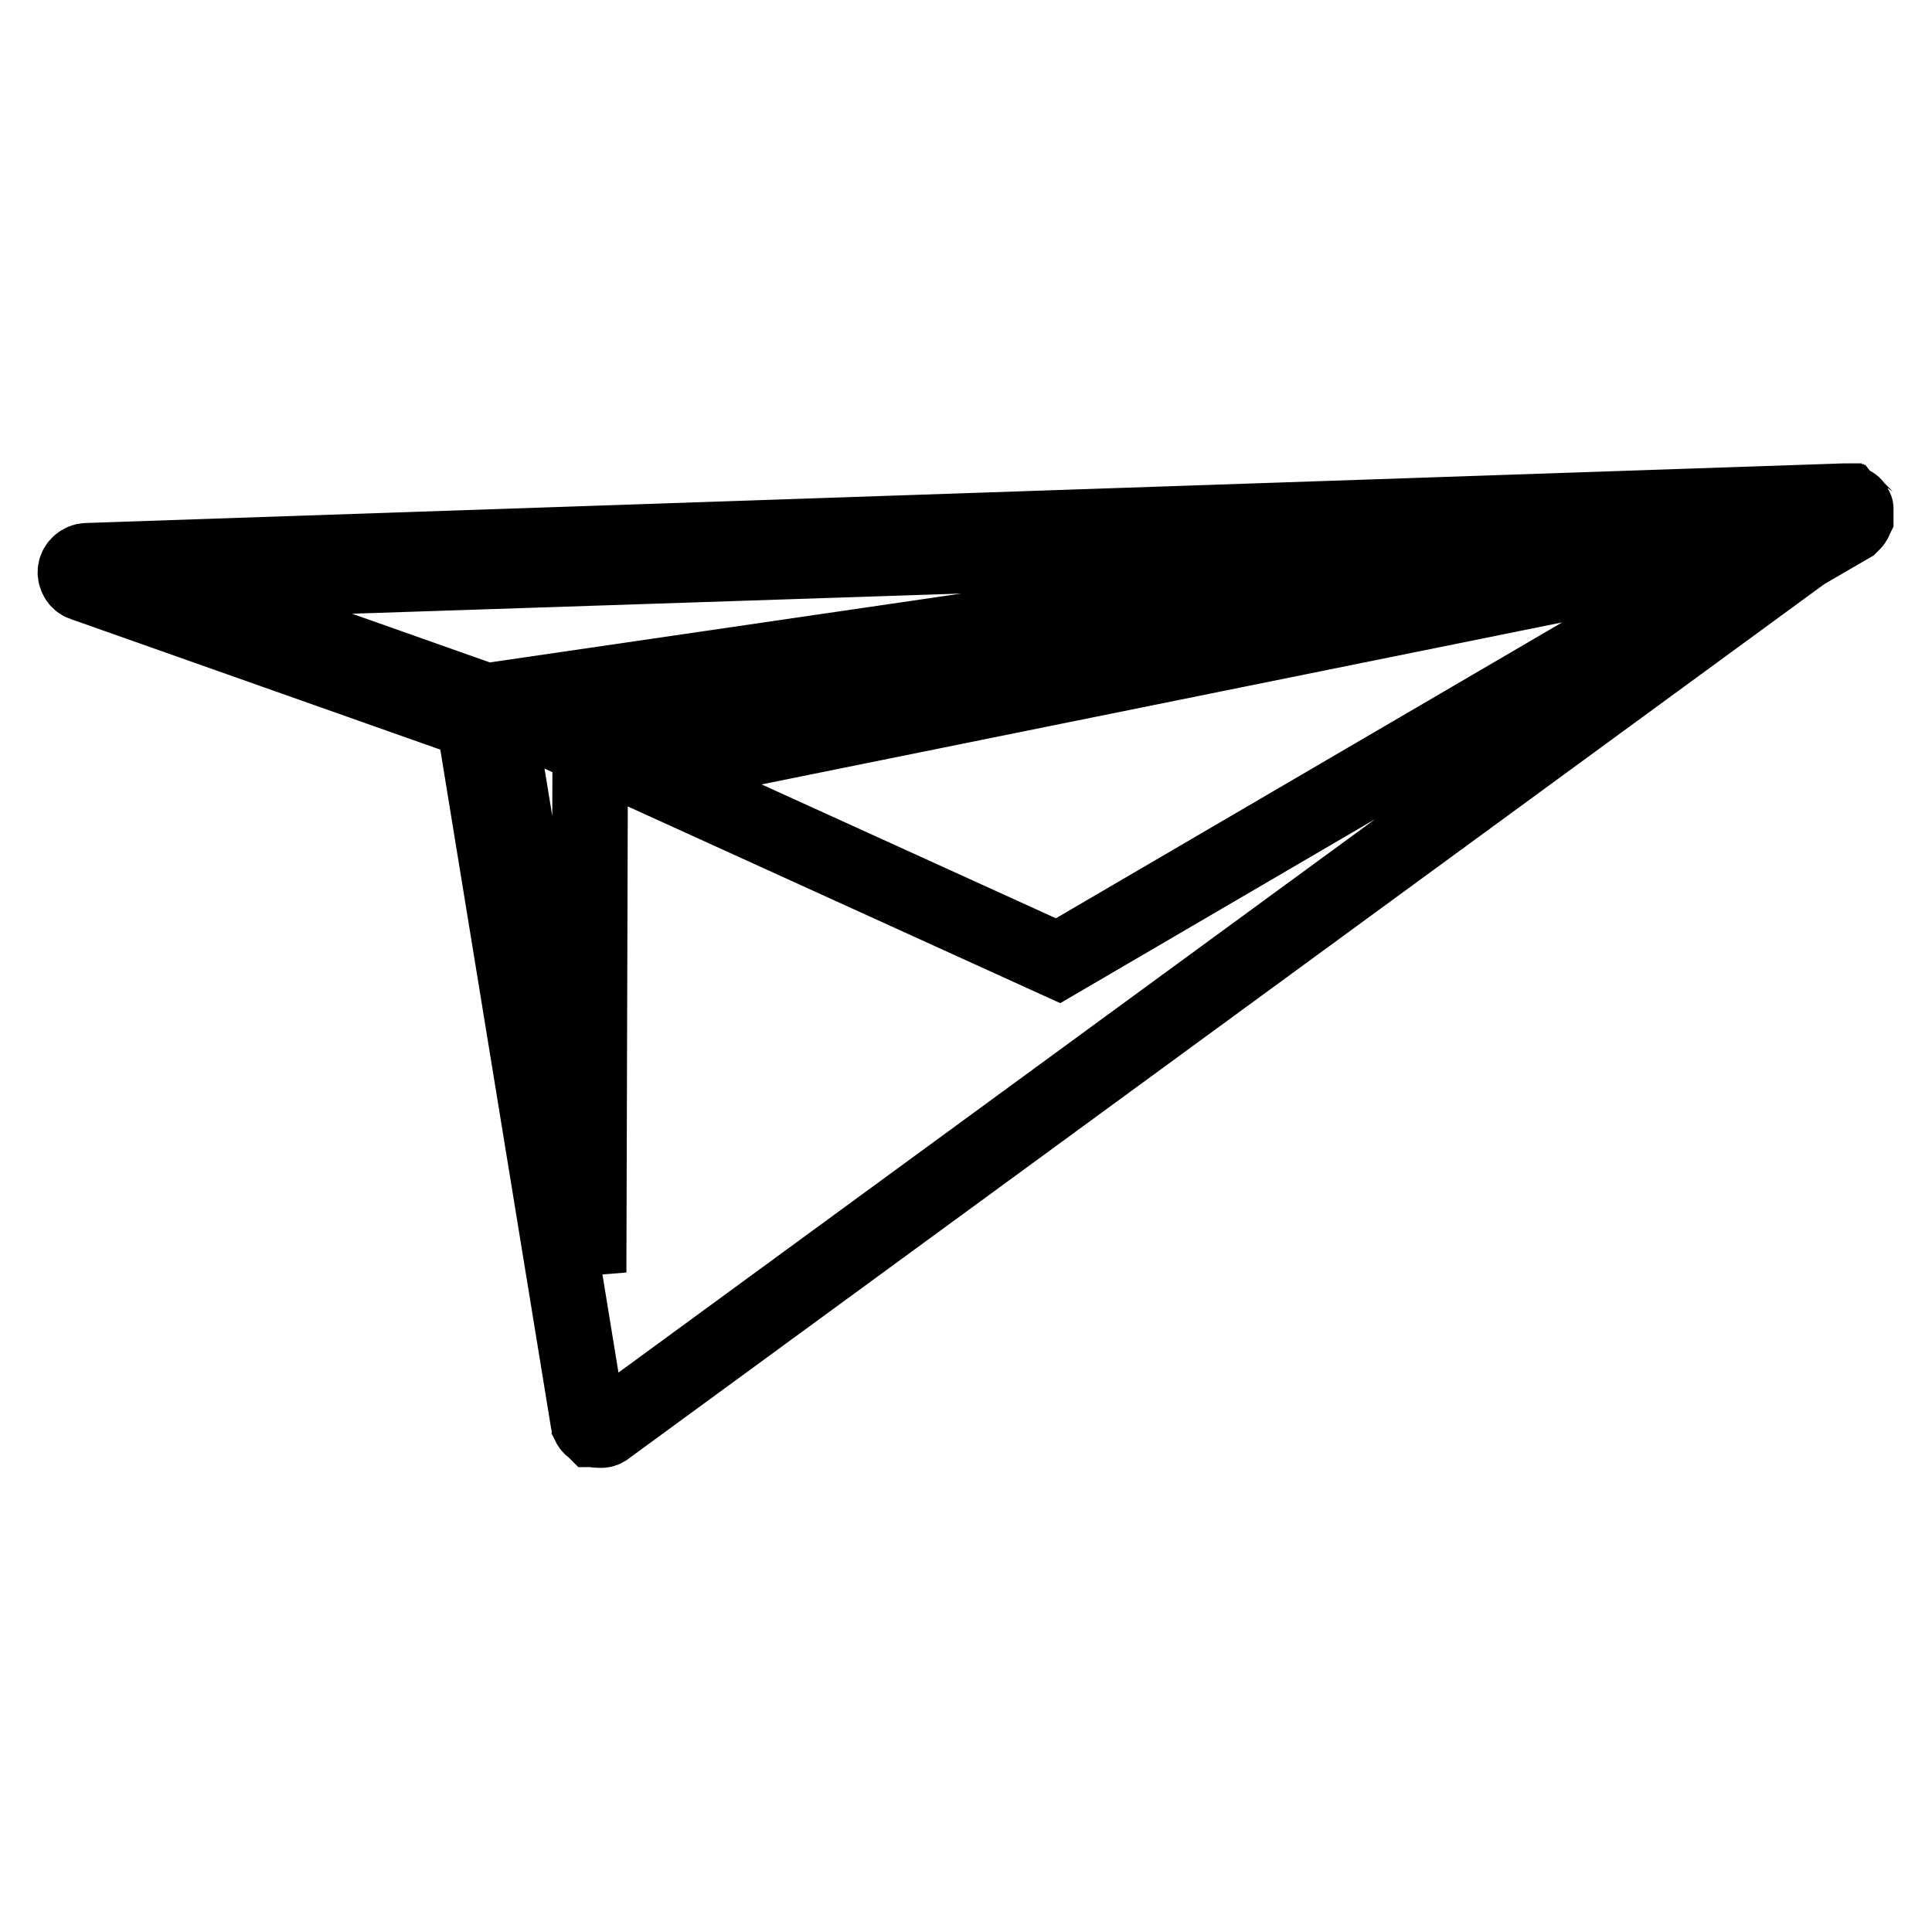 <?xml version="1.0" encoding="utf-8"?>
<!-- Svg Vector Icons : http://www.onlinewebfonts.com/icon -->
<!DOCTYPE svg PUBLIC "-//W3C//DTD SVG 1.1//EN" "http://www.w3.org/Graphics/SVG/1.1/DTD/svg11.dtd">
<svg version="1.1" xmlns="http://www.w3.org/2000/svg" xmlns:xlink="http://www.w3.org/1999/xlink" x="0px" y="0px" viewBox="0 0 256 256" enable-background="new 0 0 256 256" xml:space="preserve">
<g><g><g><g><g><path stroke-width="10" fill-opacity="0" stroke="#000000"  d="M245.7,69c0.1-0.1,0.1-0.2,0.2-0.4c0,0,0-0.1,0-0.2c0-0.1,0-0.3,0-0.4c0,0,0,0,0-0.1c0-0.1,0-0.1,0-0.2c0-0.1,0-0.2,0-0.2c0,0,0,0,0-0.1c0-0.1-0.1-0.1-0.1-0.2c-0.1-0.1-0.1-0.2-0.2-0.3c0,0-0.1-0.1-0.2-0.1c-0.1-0.1-0.2-0.1-0.3-0.2c-0.1,0-0.1,0-0.2-0.1c-0.1,0-0.2,0-0.3-0.1c0,0-0.1,0-0.1,0h-0.1L11.5,74.3c-0.7,0-1.4,0.6-1.5,1.3c-0.1,0.7,0.3,1.5,1,1.7l51.8,18.3l15.1,92.5c0,0.2,0.1,0.4,0.2,0.6c0,0,0,0,0,0.1c0.1,0.2,0.3,0.4,0.5,0.5c0,0,0,0,0.1,0.1c0,0,0,0,0.1,0c0.2,0.1,0.4,0.1,0.7,0.1l0,0l0,0l0,0c0.1,0,0.2,0,0.2,0c0.2,0,0.5-0.1,0.7-0.3c0,0,0,0,0,0L239,73.2l6.2-3.6c0,0,0.1-0.1,0.1-0.1c0.1-0.1,0.2-0.2,0.3-0.3C245.7,69.1,245.7,69.1,245.7,69z M78.6,100.4C78.6,100.5,78.5,100.5,78.6,100.4c-0.3,0.3-0.4,0.6-0.4,0.8c0,0,0,0,0,0.1c0,0,0,0,0,0c0,0,0,0.1,0,0.1l-0.2,67.2L66.1,95.8l117.3-17.1L79.3,100C79.1,100.1,78.8,100.2,78.6,100.4z M235.5,71.6l-95.3,55.7l-55.4-25.2L235.5,71.6z M216.4,70.7l-152,22.2L20,77.2L216.4,70.7z"/></g></g></g><g></g><g></g><g></g><g></g><g></g><g></g><g></g><g></g><g></g><g></g><g></g><g></g><g></g><g></g><g></g></g></g>
</svg>